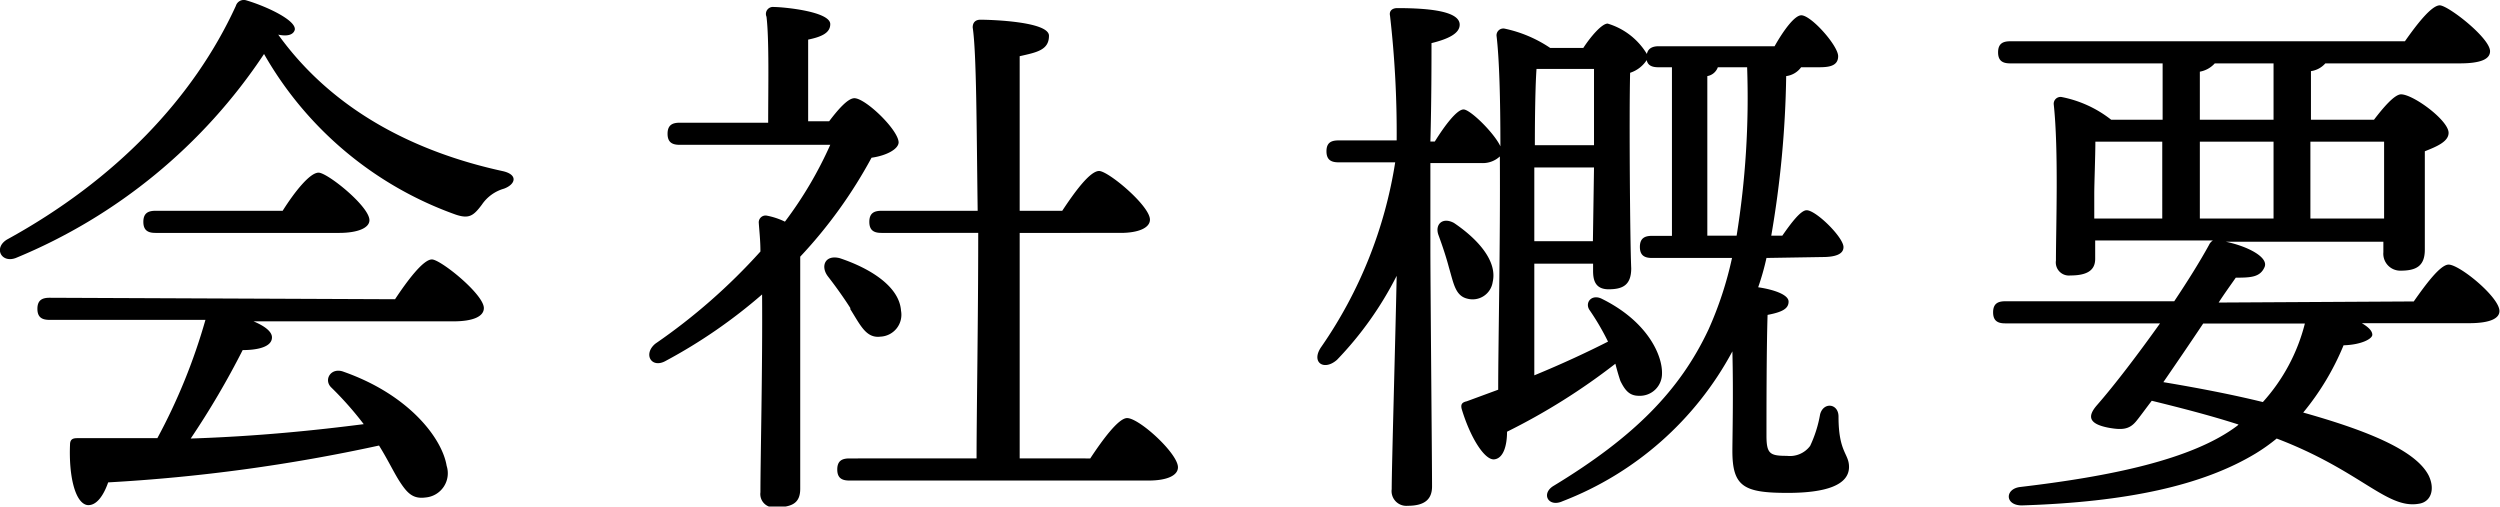 <svg xmlns="http://www.w3.org/2000/svg" viewBox="0 0 135.68 27.49"><title>com-t2</title><g id="Layer_2" data-name="Layer 2"><g id="design"><g id="_1" data-name="1"><path d="M27.35,10.24a2.16,2.16,0,0,0-1.2.87c-.45.6-.69.78-1.41.54A19.51,19.51,0,0,1,14.33,2.93,29.78,29.78,0,0,1,.86,14c-.78.3-1.23-.54-.48-1C6.29,9.76,10.52,5.3,12.8.32a.45.45,0,0,1,.57-.3C14.48.35,16.07,1.1,16,1.61c-.06.24-.33.39-.9.27,3,4.17,7.5,6.38,12.15,7.4C28.13,9.46,28,10,27.35,10.24Zm-5.91,6c.66-1,1.53-2.16,2-2.16s2.82,1.89,2.82,2.64c0,.45-.57.72-1.65.72H13.76c.57.24,1,.54,1,.87,0,.54-.84.69-1.59.69a45.27,45.27,0,0,1-2.82,4.8c3.66-.12,6.81-.45,9.39-.78a18.18,18.18,0,0,0-1.77-2c-.42-.42,0-1.11.69-.84,3.57,1.26,5.34,3.63,5.58,5.1A1.32,1.32,0,0,1,23.09,27c-.69.09-1-.24-1.44-.93-.3-.48-.63-1.17-1.08-1.89a93.2,93.2,0,0,1-14.7,2c-.24.69-.63,1.29-1.14,1.23-.66-.12-1-1.59-.93-3.27,0-.3.15-.36.39-.36,1.5,0,3,0,4.35,0a31.74,31.74,0,0,0,2.61-6.42H2.69c-.39,0-.66-.12-.66-.6s.27-.6.66-.6Zm-13-3.6c-.39,0-.66-.12-.66-.6s.27-.6.66-.6h6.9c.63-1,1.47-2.07,1.95-2.07s2.76,1.83,2.76,2.58c0,.42-.63.69-1.65.69Z"/><path d="M45,6.58C45.44,6,46,5.33,46.37,5.33c.6,0,2.37,1.7,2.4,2.39,0,.36-.63.72-1.47.84a25.64,25.64,0,0,1-3.87,5.37c0,1.56,0,5,0,5.73,0,1.05,0,6.09,0,6.87s-.45,1-1.35,1a.72.72,0,0,1-.81-.81c0-1.83.12-6.81.09-10.74a28.44,28.44,0,0,1-5.22,3.6c-.78.45-1.26-.36-.57-.93a32.27,32.27,0,0,0,5.7-5c0-.6-.06-1.11-.09-1.56a.37.37,0,0,1,.42-.39,3.92,3.92,0,0,1,1,.33,21.38,21.38,0,0,0,2.46-4.17H36.89c-.39,0-.66-.12-.66-.6s.27-.6.66-.6h4.8c0-1.85.06-4.49-.09-5.75A.38.38,0,0,1,42,.38c.51,0,3.06.24,3.06.93,0,.48-.48.69-1.2.84V6.58Zm1.17,10.17c-.36-.57-.81-1.2-1.23-1.74s-.18-1.2.63-1c1.71.57,3.24,1.56,3.33,2.85a1.19,1.19,0,0,1-1.11,1.41C47,18.37,46.7,17.65,46.13,16.75Zm13,8.13c.66-1,1.53-2.19,2-2.19.66,0,2.76,1.92,2.76,2.67,0,.45-.6.72-1.59.72H46.1c-.39,0-.66-.12-.66-.6s.27-.6.66-.6H53c0-2.43.09-7.44.09-12.24H47.84c-.39,0-.66-.12-.66-.6s.27-.6.66-.6h5.22C53,7,53,2.87,52.79,1.49c0-.27.15-.42.42-.42.51,0,3.72.09,3.72.87s-.66.9-1.59,1.11v8.39h2.31c.66-1,1.5-2.16,2-2.16s2.76,1.89,2.76,2.64c0,.45-.63.72-1.59.72H55.34V24.88Z"/><path d="M95.87,14a13.82,13.82,0,0,1-.45,1.59c.81.12,1.65.39,1.65.78s-.36.57-1.14.72c-.06,1.89-.06,5.28-.06,6.54,0,1,.18,1.11,1.11,1.11a1.37,1.37,0,0,0,1.26-.54,6.68,6.68,0,0,0,.54-1.71c.18-.69,1-.6,1,.12,0,1.95.57,2,.57,2.73,0,1-1.29,1.41-3.33,1.41-2.37,0-3-.33-3-2.28,0-.63.06-3.09,0-5.4a17.66,17.66,0,0,1-9.21,8.13c-.78.36-1.2-.42-.48-.84,4.35-2.64,6.84-5.16,8.4-8.49A19.58,19.58,0,0,0,94,14H89.66c-.39,0-.66-.12-.66-.6s.27-.6.66-.6h1.08V3.65H90c-.33,0-.57-.09-.63-.39a1.69,1.69,0,0,1-.9.69c-.06,2.36,0,9.35.06,10.61,0,.93-.48,1.14-1.23,1.14s-.84-.54-.84-1v-.39H83.27l0,6.06c1.53-.63,2.88-1.26,4-1.83a13.43,13.43,0,0,0-1-1.71c-.27-.39.09-.87.63-.63,2.52,1.23,3.33,3.09,3.3,4.08a1.2,1.2,0,0,1-1.26,1.2c-.51,0-.75-.3-1-.81-.09-.27-.18-.57-.27-.93a34.6,34.6,0,0,1-5.88,3.69c0,.72-.18,1.44-.69,1.5s-1.29-1.14-1.77-2.73c-.06-.24,0-.36.27-.42l1.71-.63c0-2.43.12-8,.09-12.66a1.36,1.36,0,0,1-1,.36H77.63v4.62c0,2.07.09,11.64.09,12.93,0,.69-.39,1.05-1.32,1.05a.8.8,0,0,1-.87-.9c0-1.14.21-8.49.27-11.58a18.8,18.8,0,0,1-3.24,4.56c-.72.63-1.44.12-.84-.72a24.11,24.11,0,0,0,4-10H72.65c-.39,0-.66-.12-.66-.6s.27-.59.66-.59H75.8A55.68,55.68,0,0,0,75.44.86c-.06-.27.12-.42.39-.42,1.8,0,3.39.18,3.39.9,0,.48-.63.78-1.53,1,0,1,0,3.15-.06,5.34h.24c.54-.87,1.2-1.74,1.56-1.74s1.65,1.26,2,2c0-2.55-.06-4.76-.21-6a.37.37,0,0,1,.42-.39,7,7,0,0,1,2.49,1.05h1.8c.39-.6,1-1.32,1.32-1.32a3.73,3.73,0,0,1,2.13,1.65c.06-.3.3-.42.63-.42h6.3C96.8,1.64,97.4.83,97.76.83c.54,0,2,1.65,2,2.22s-.57.6-1.08.6h-.93a1.18,1.18,0,0,1-.81.48,55.29,55.29,0,0,1-.81,8.66h.6c.48-.69,1-1.38,1.32-1.38.51,0,2,1.47,2,2,0,.39-.45.54-1.14.54ZM79.64,16.21c-.66-.15-.75-.84-1-1.68-.15-.57-.36-1.2-.57-1.77s.21-1,.84-.66c1.29.87,2.37,2.07,2.1,3.21A1.1,1.1,0,0,1,79.64,16.21Zm6.81-3.12.06-4H83.27v4Zm.06-5.21c0-1.66,0-3.21,0-4.14H83.39c-.06.81-.09,2.48-.09,4.14Zm7.74,4.91a47,47,0,0,0,.57-9.14H93.23a.74.74,0,0,1-.57.48v8.66Z"/><path d="M131,16.36c.63-.9,1.44-2,1.89-2,.6,0,2.76,1.77,2.76,2.52,0,.39-.48.66-1.65.66h-5.82c.36.21.57.42.57.63s-.57.54-1.56.57A14.21,14.21,0,0,1,125,22.39c3.3.93,6.09,2,6.81,3.42.36.75.12,1.44-.54,1.53-1.74.3-3.15-1.8-7.71-3.54a9.85,9.85,0,0,1-1.14.81c-2.88,1.74-7,2.64-12.69,2.82-.93,0-.93-.9-.09-1,4.83-.57,9.33-1.47,11.79-3.33l.06-.06c-1.5-.48-3-.87-4.71-1.29-.39.51-.69.93-.87,1.14-.36.42-.75.45-1.44.33-1.14-.21-1.17-.63-.69-1.2,1-1.14,2.25-2.79,3.45-4.47h-8.4c-.39,0-.66-.12-.66-.6s.27-.6.66-.6H118c.72-1.08,1.38-2.13,1.89-3.06a.56.56,0,0,1,.21-.24h-6.39v1c0,.63-.45.9-1.35.9a.71.71,0,0,1-.78-.81c0-1.8.15-6-.12-8.48a.37.37,0,0,1,.45-.39,6.29,6.29,0,0,1,2.67,1.23h2.79V3.44H109.1c-.39,0-.66-.12-.66-.6s.27-.6.66-.6h21.42c.63-.9,1.44-1.95,1.89-1.95s2.73,1.77,2.73,2.49c0,.42-.48.66-1.65.66H126.2a1.27,1.27,0,0,1-.78.42V6.5h3.42c.48-.63,1.11-1.38,1.47-1.38.66,0,2.58,1.41,2.58,2.09,0,.48-.66.75-1.29,1,0,1.8,0,4.44,0,5.34s-.48,1.14-1.32,1.14a.92.92,0,0,1-.93-1v-.57h-8.55c1.17.24,2.34.84,2.1,1.38s-.72.57-1.56.57c-.27.39-.6.84-.93,1.35Zm-17.34-4.5h3.69V7.69h-3.63c0,.75-.06,2.31-.06,2.82Zm5.91,5.7c-.72,1.08-1.5,2.22-2.16,3.18,1.8.3,3.69.66,5.4,1.08a10,10,0,0,0,2.28-4.26ZM119.39,6.5h4V3.44H120.2a1.43,1.43,0,0,1-.81.45Zm4,5.36V7.69h-4v4.17Zm2-4.17v4.17h4c0-1.35,0-3.15,0-4.17Z"/></g></g></g></svg>